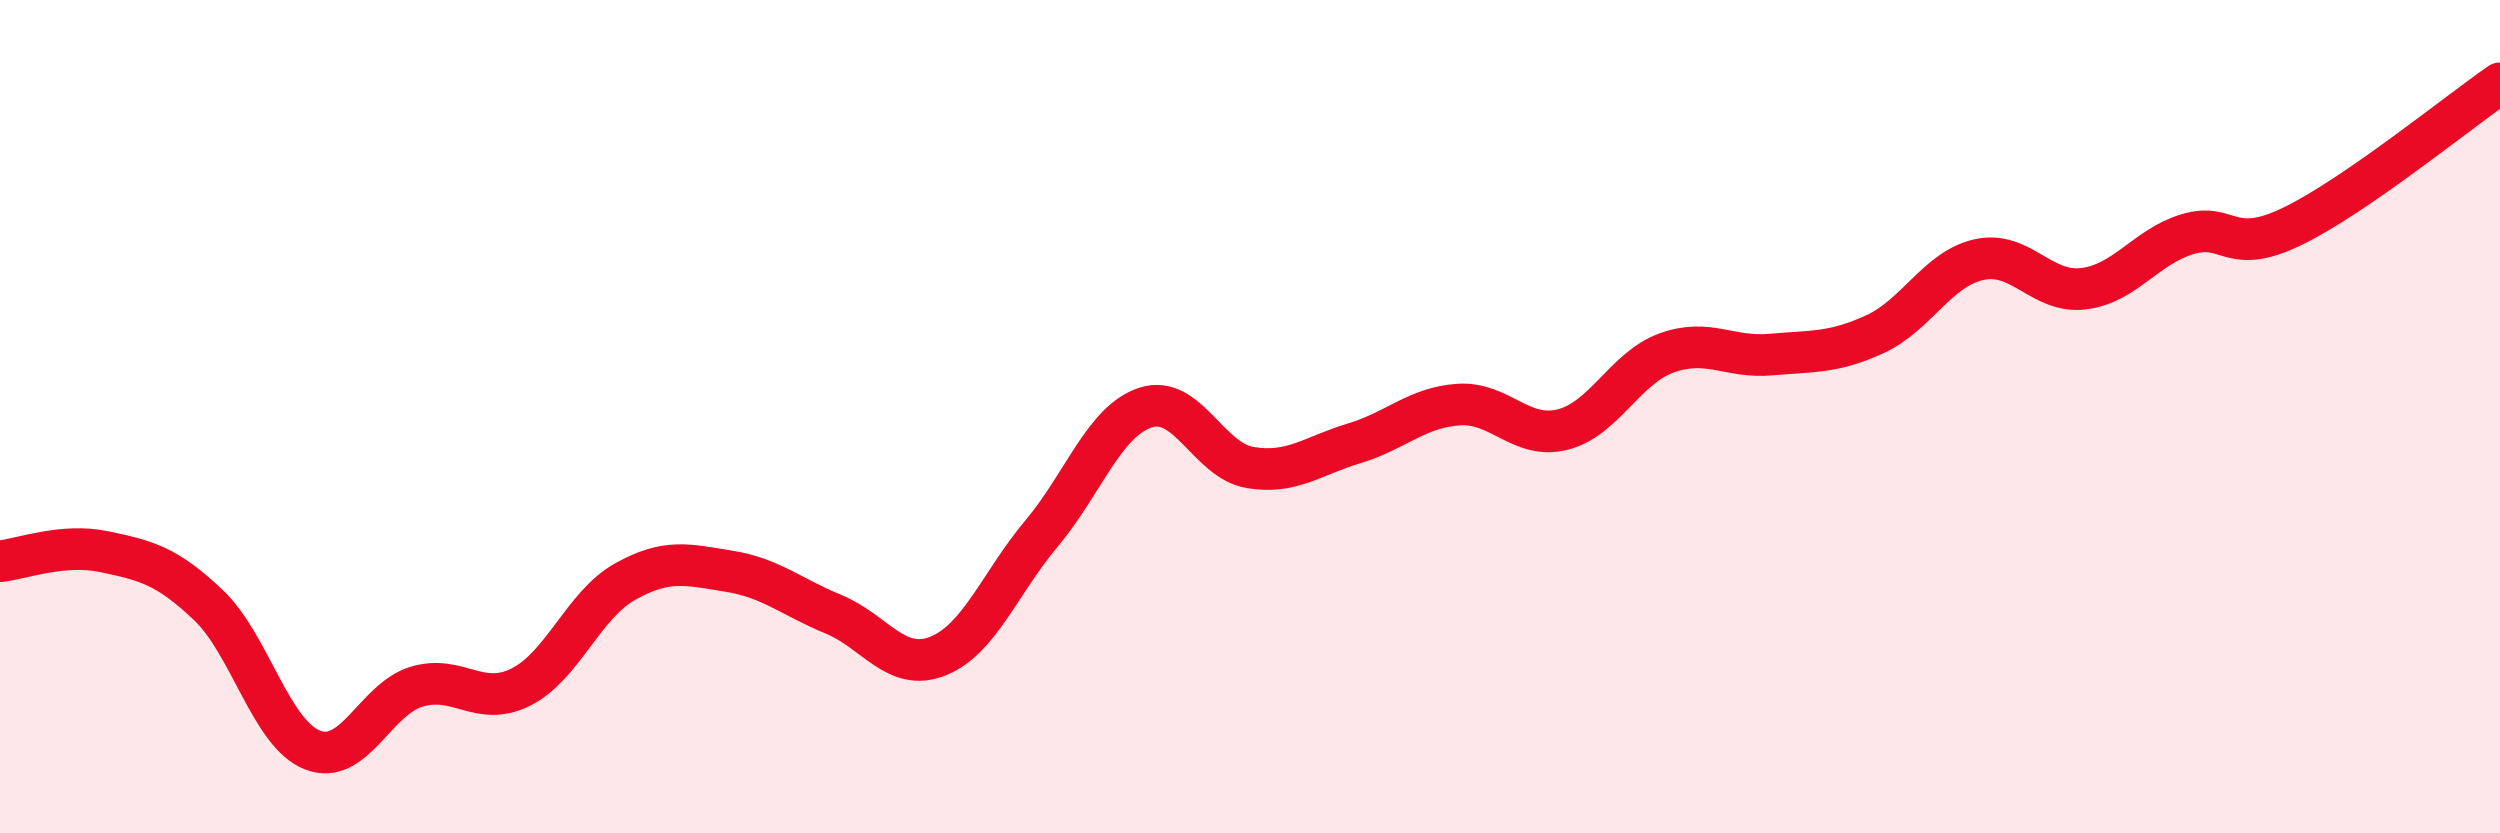 
    <svg width="60" height="20" viewBox="0 0 60 20" xmlns="http://www.w3.org/2000/svg">
      <path
        d="M 0,13.47 C 0.5,13.42 1.5,13.03 2.5,13.24 C 3.5,13.45 4,13.57 5,14.52 C 6,15.47 6.5,17.61 7.5,18 C 8.5,18.39 9,16.78 10,16.48 C 11,16.18 11.5,16.99 12.5,16.49 C 13.5,15.99 14,14.52 15,13.96 C 16,13.4 16.5,13.55 17.5,13.71 C 18.5,13.87 19,14.33 20,14.74 C 21,15.15 21.5,16.14 22.5,15.75 C 23.5,15.36 24,13.99 25,12.8 C 26,11.61 26.5,10.1 27.5,9.78 C 28.5,9.46 29,11.05 30,11.22 C 31,11.39 31.5,10.94 32.5,10.64 C 33.5,10.34 34,9.78 35,9.71 C 36,9.64 36.5,10.56 37.5,10.31 C 38.5,10.06 39,8.83 40,8.47 C 41,8.11 41.5,8.6 42.5,8.51 C 43.5,8.42 44,8.48 45,8.02 C 46,7.56 46.5,6.45 47.5,6.23 C 48.5,6.01 49,7.05 50,6.93 C 51,6.81 51.5,5.92 52.5,5.62 C 53.5,5.32 53.5,6.16 55,5.44 C 56.5,4.72 59,2.69 60,2L60 20L0 20Z"
        fill="#EB0A25"
        opacity="0.1"
        stroke-linecap="round"
        stroke-linejoin="round"
      />
      <path
        d="M 0,13.47 C 0.5,13.42 1.5,13.03 2.5,13.24 C 3.5,13.45 4,13.57 5,14.52 C 6,15.47 6.5,17.61 7.5,18 C 8.5,18.39 9,16.78 10,16.48 C 11,16.18 11.5,16.99 12.5,16.49 C 13.5,15.99 14,14.52 15,13.96 C 16,13.4 16.5,13.55 17.5,13.71 C 18.5,13.87 19,14.33 20,14.74 C 21,15.15 21.5,16.14 22.5,15.75 C 23.5,15.36 24,13.99 25,12.8 C 26,11.61 26.5,10.1 27.5,9.78 C 28.5,9.46 29,11.05 30,11.22 C 31,11.39 31.5,10.94 32.5,10.64 C 33.5,10.34 34,9.78 35,9.71 C 36,9.64 36.5,10.56 37.5,10.31 C 38.5,10.06 39,8.83 40,8.47 C 41,8.11 41.5,8.6 42.5,8.51 C 43.5,8.42 44,8.48 45,8.02 C 46,7.56 46.5,6.45 47.5,6.23 C 48.5,6.01 49,7.05 50,6.93 C 51,6.81 51.5,5.92 52.5,5.62 C 53.5,5.32 53.5,6.16 55,5.44 C 56.5,4.72 59,2.69 60,2"
        stroke="#EB0A25"
        stroke-width="1"
        fill="none"
        stroke-linecap="round"
        stroke-linejoin="round"
      />
    </svg>
  